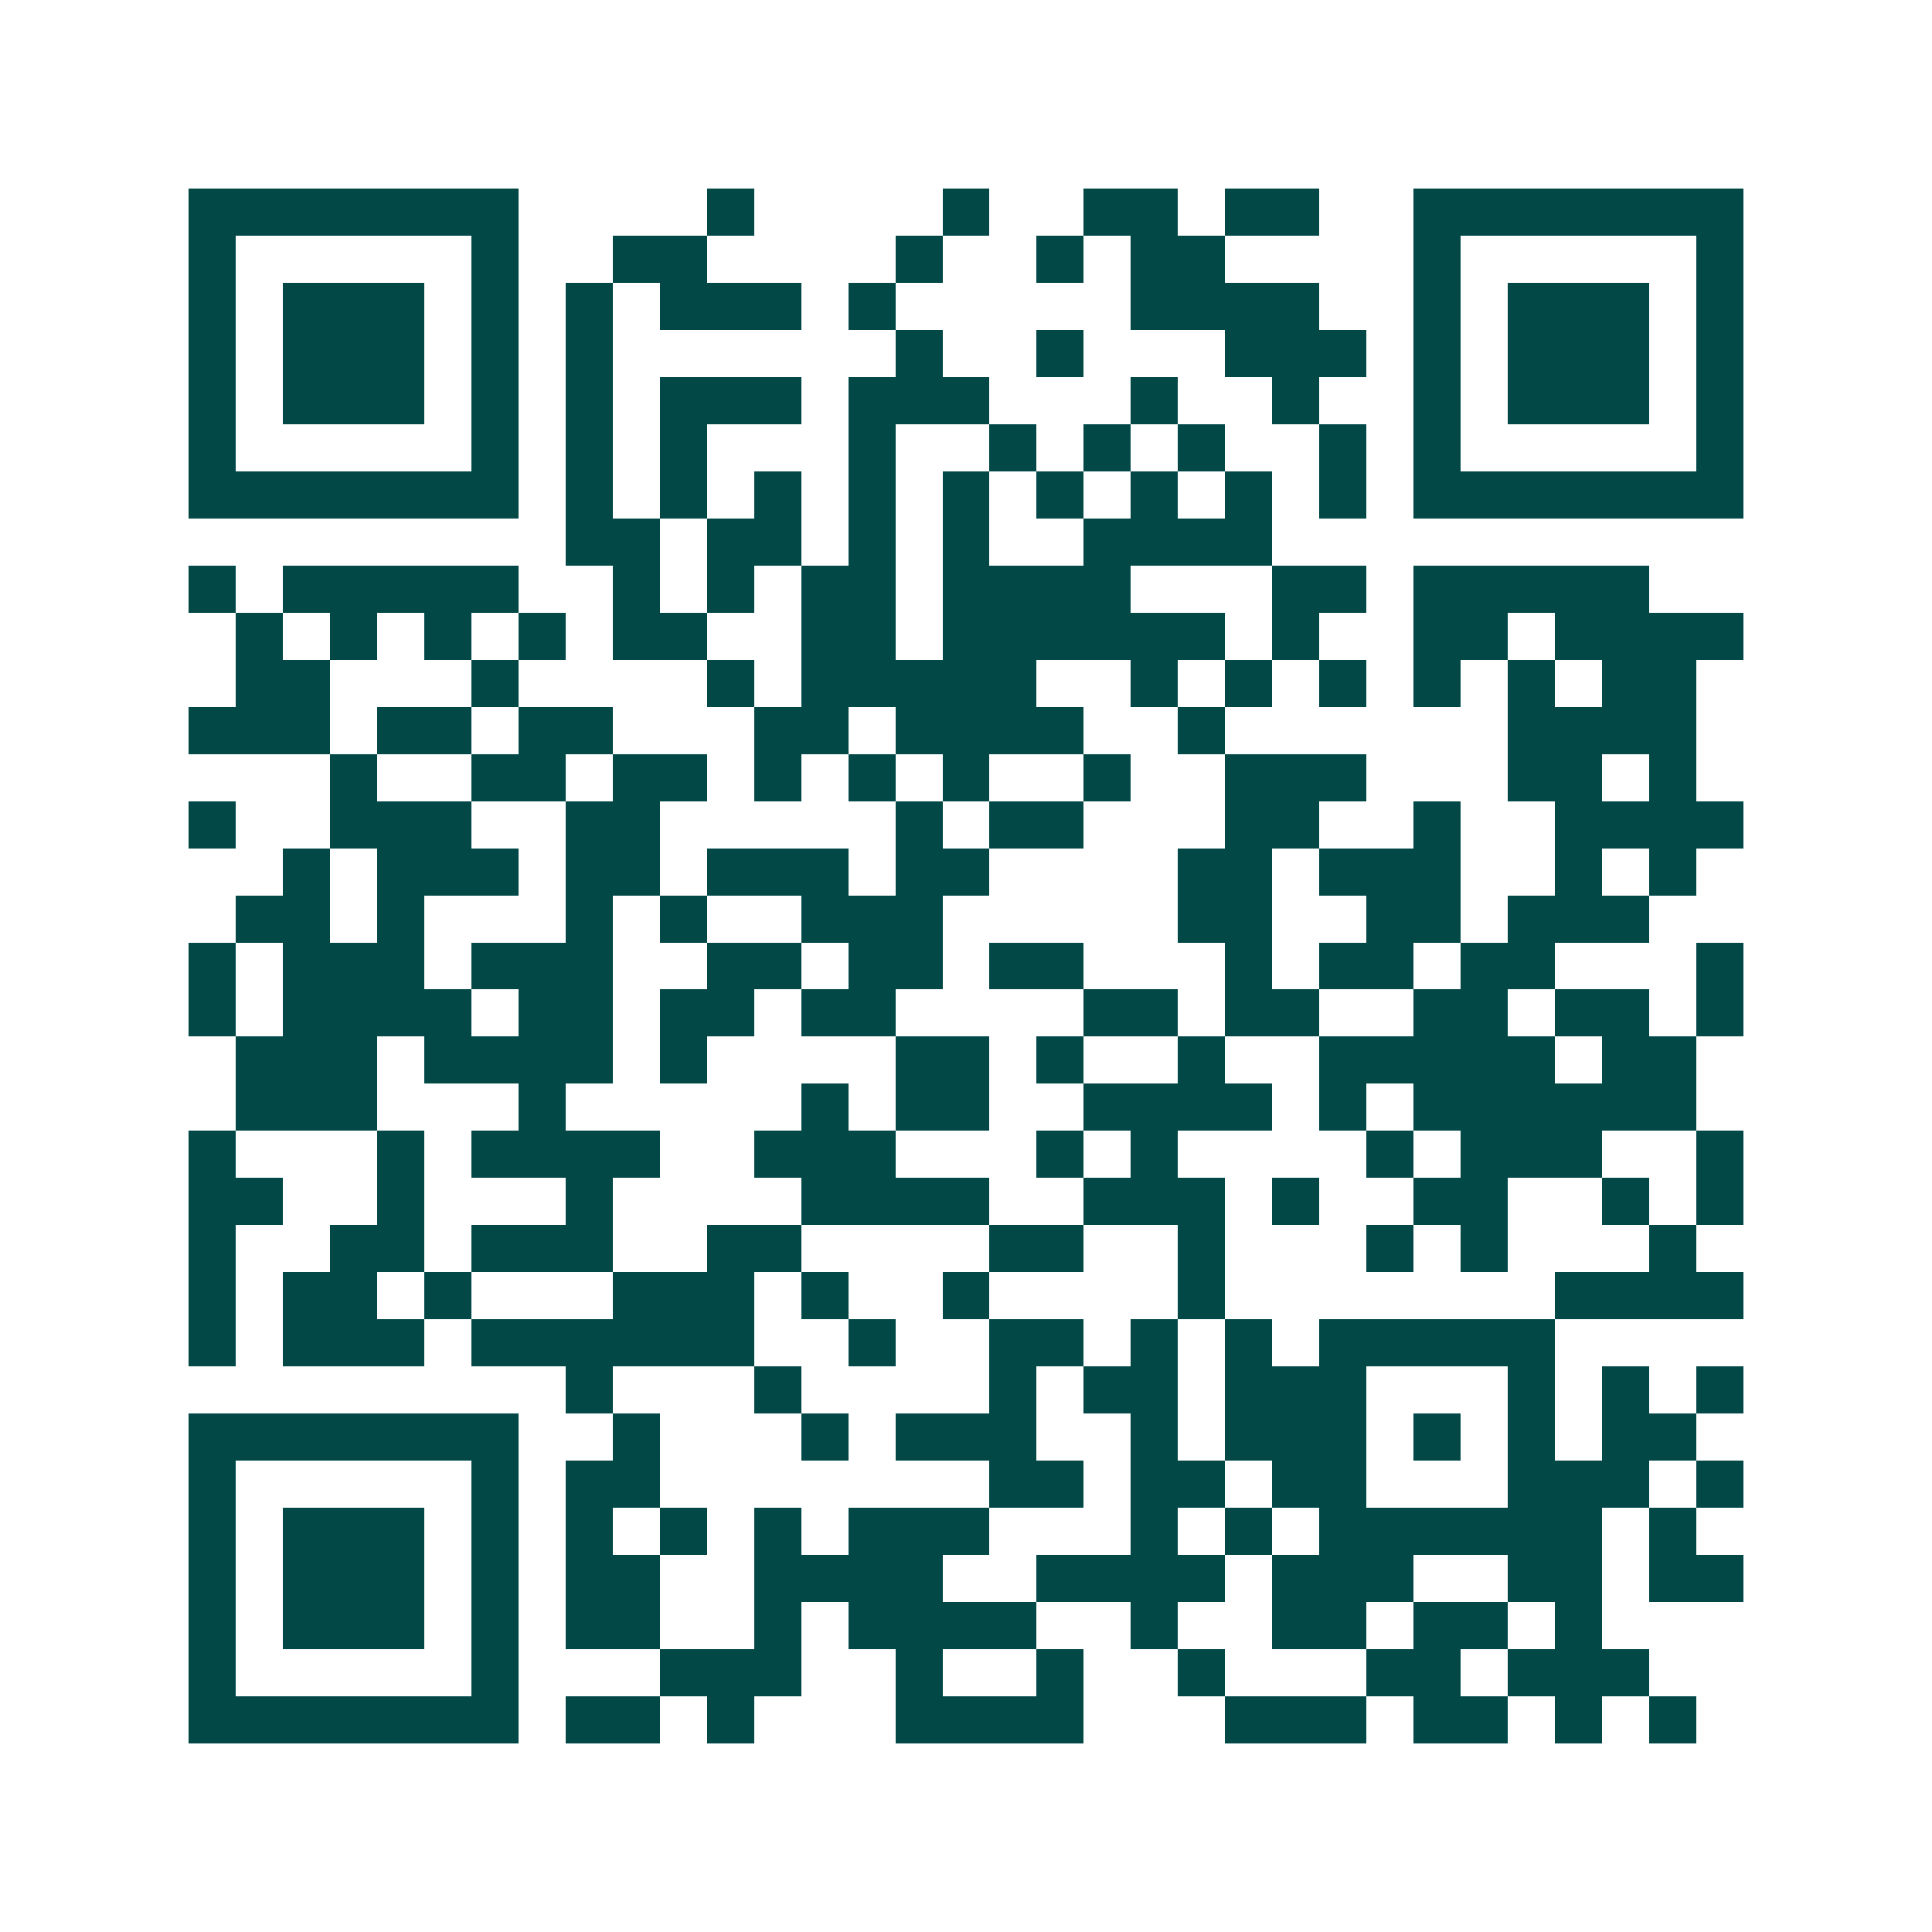 <svg xmlns="http://www.w3.org/2000/svg" width="200" height="200" viewBox="0 0 41 41" shape-rendering="crispEdges"><path fill="#ffffff" d="M0 0h41v41H0z"/><path stroke="#014847" d="M4 4.5h7m4 0h1m4 0h1m2 0h2m1 0h2m2 0h7M4 5.5h1m5 0h1m2 0h2m4 0h1m2 0h1m1 0h2m4 0h1m5 0h1M4 6.5h1m1 0h3m1 0h1m1 0h1m1 0h3m1 0h1m5 0h4m2 0h1m1 0h3m1 0h1M4 7.5h1m1 0h3m1 0h1m1 0h1m6 0h1m2 0h1m3 0h3m1 0h1m1 0h3m1 0h1M4 8.5h1m1 0h3m1 0h1m1 0h1m1 0h3m1 0h3m3 0h1m2 0h1m2 0h1m1 0h3m1 0h1M4 9.5h1m5 0h1m1 0h1m1 0h1m3 0h1m2 0h1m1 0h1m1 0h1m2 0h1m1 0h1m5 0h1M4 10.5h7m1 0h1m1 0h1m1 0h1m1 0h1m1 0h1m1 0h1m1 0h1m1 0h1m1 0h1m1 0h7M12 11.5h2m1 0h2m1 0h1m1 0h1m2 0h4M4 12.5h1m1 0h5m2 0h1m1 0h1m1 0h2m1 0h4m3 0h2m1 0h5M5 13.5h1m1 0h1m1 0h1m1 0h1m1 0h2m2 0h2m1 0h6m1 0h1m2 0h2m1 0h4M5 14.5h2m3 0h1m4 0h1m1 0h5m2 0h1m1 0h1m1 0h1m1 0h1m1 0h1m1 0h2M4 15.5h3m1 0h2m1 0h2m3 0h2m1 0h4m2 0h1m6 0h4M7 16.5h1m2 0h2m1 0h2m1 0h1m1 0h1m1 0h1m2 0h1m2 0h3m3 0h2m1 0h1M4 17.5h1m2 0h3m2 0h2m5 0h1m1 0h2m3 0h2m2 0h1m2 0h4M6 18.5h1m1 0h3m1 0h2m1 0h3m1 0h2m4 0h2m1 0h3m2 0h1m1 0h1M5 19.5h2m1 0h1m3 0h1m1 0h1m2 0h3m5 0h2m2 0h2m1 0h3M4 20.5h1m1 0h3m1 0h3m2 0h2m1 0h2m1 0h2m3 0h1m1 0h2m1 0h2m3 0h1M4 21.5h1m1 0h4m1 0h2m1 0h2m1 0h2m4 0h2m1 0h2m2 0h2m1 0h2m1 0h1M5 22.5h3m1 0h4m1 0h1m4 0h2m1 0h1m2 0h1m2 0h5m1 0h2M5 23.5h3m3 0h1m5 0h1m1 0h2m2 0h4m1 0h1m1 0h6M4 24.5h1m3 0h1m1 0h4m2 0h3m3 0h1m1 0h1m4 0h1m1 0h3m2 0h1M4 25.5h2m2 0h1m3 0h1m4 0h4m2 0h3m1 0h1m2 0h2m2 0h1m1 0h1M4 26.5h1m2 0h2m1 0h3m2 0h2m4 0h2m2 0h1m3 0h1m1 0h1m3 0h1M4 27.5h1m1 0h2m1 0h1m3 0h3m1 0h1m2 0h1m4 0h1m7 0h4M4 28.5h1m1 0h3m1 0h6m2 0h1m2 0h2m1 0h1m1 0h1m1 0h5M12 29.5h1m3 0h1m4 0h1m1 0h2m1 0h3m3 0h1m1 0h1m1 0h1M4 30.5h7m2 0h1m3 0h1m1 0h3m2 0h1m1 0h3m1 0h1m1 0h1m1 0h2M4 31.5h1m5 0h1m1 0h2m7 0h2m1 0h2m1 0h2m3 0h3m1 0h1M4 32.5h1m1 0h3m1 0h1m1 0h1m1 0h1m1 0h1m1 0h3m3 0h1m1 0h1m1 0h6m1 0h1M4 33.5h1m1 0h3m1 0h1m1 0h2m2 0h4m2 0h4m1 0h3m2 0h2m1 0h2M4 34.5h1m1 0h3m1 0h1m1 0h2m2 0h1m1 0h4m2 0h1m2 0h2m1 0h2m1 0h1M4 35.5h1m5 0h1m3 0h3m2 0h1m2 0h1m2 0h1m3 0h2m1 0h3M4 36.5h7m1 0h2m1 0h1m3 0h4m3 0h3m1 0h2m1 0h1m1 0h1"/></svg>
